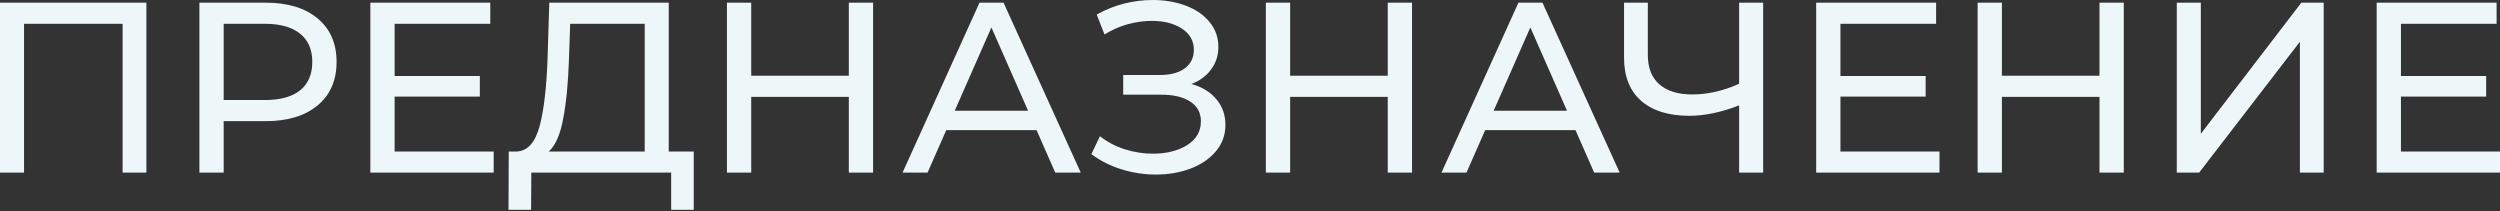 <?xml version="1.0" encoding="UTF-8"?> <svg xmlns="http://www.w3.org/2000/svg" width="1360" height="115" viewBox="0 0 1360 115" fill="none"><rect x="0" y="0" width="1360" height="115" fill="#333333" stroke="none"/> <path d="M79.641 1.452V93.906H66.698V12.943H13.075V93.906H-0.001V1.452H79.641ZM144.529 1.452C156.504 1.452 165.926 4.314 172.794 10.037C179.662 15.761 183.096 23.641 183.096 33.679C183.096 43.717 179.662 51.597 172.794 57.321C165.926 63.044 156.504 65.906 144.529 65.906H121.68V93.906H108.472V1.452H144.529ZM144.133 54.415C152.498 54.415 158.882 52.654 163.284 49.132C167.687 45.522 169.888 40.371 169.888 33.679C169.888 26.987 167.687 21.88 163.284 18.358C158.882 14.748 152.498 12.943 144.133 12.943H121.68V54.415H144.133ZM268.563 82.415V93.906H201.468V1.452H266.714V12.943H214.675V41.34H261.034V52.566H214.675V82.415H268.563ZM377.399 82.415V114.114H365.116V93.906H289.04L288.908 114.114H276.625L276.757 82.415H281.247C287.059 82.063 291.153 77.484 293.53 68.679C295.908 59.786 297.361 47.283 297.889 31.17L298.813 1.452H363.795V82.415H377.399ZM309.512 32.358C309.071 45.39 308.015 56.176 306.342 64.717C304.757 73.258 302.159 79.157 298.549 82.415H350.72V12.943H310.172L309.512 32.358ZM474.965 1.452V93.906H461.758V52.698H408.663V93.906H395.455V1.452H408.663V41.208H461.758V1.452H474.965ZM563.894 70.793H514.762L504.592 93.906H490.988L532.856 1.452H545.932L587.932 93.906H574.064L563.894 70.793ZM559.272 60.227L539.328 14.924L519.384 60.227H559.272ZM648.134 45.698C653.946 47.283 658.48 50.057 661.738 54.019C664.996 57.893 666.625 62.56 666.625 68.019C666.625 73.478 664.864 78.277 661.342 82.415C657.908 86.466 653.285 89.591 647.474 91.793C641.751 93.906 635.499 94.963 628.719 94.963C622.556 94.963 616.436 94.038 610.361 92.189C604.285 90.34 598.738 87.566 593.719 83.868L598.342 74.095C602.392 77.264 606.927 79.642 611.945 81.227C616.964 82.812 622.027 83.604 627.134 83.604C634.531 83.604 640.738 82.063 645.757 78.981C650.776 75.811 653.285 71.497 653.285 66.038C653.285 61.371 651.392 57.805 647.606 55.34C643.82 52.786 638.493 51.509 631.625 51.509H611.021V40.811H630.7C636.6 40.811 641.178 39.623 644.436 37.245C647.782 34.78 649.455 31.39 649.455 27.075C649.455 22.233 647.298 18.402 642.983 15.585C638.669 12.767 633.21 11.358 626.606 11.358C622.291 11.358 617.889 11.975 613.398 13.207C608.996 14.44 604.813 16.289 600.851 18.754L596.625 7.924C601.291 5.283 606.222 3.301 611.417 1.981C616.612 0.66 621.807 -0 627.002 -0C633.518 -0 639.505 1.012 644.965 3.037C650.424 5.062 654.738 8.012 657.908 11.886C661.166 15.761 662.795 20.295 662.795 25.49C662.795 30.157 661.474 34.251 658.833 37.773C656.279 41.295 652.713 43.937 648.134 45.698ZM768.139 1.452V93.906H754.932V52.698H701.837V93.906H688.629V1.452H701.837V41.208H754.932V1.452H768.139ZM857.068 70.793H807.936L797.766 93.906H784.162L826.03 1.452H839.106L881.106 93.906H867.238L857.068 70.793ZM852.446 60.227L832.502 14.924L812.558 60.227H852.446ZM959.158 1.452V93.906H946.083V57.321C936.309 61.107 927.284 63 919.007 63C907.737 63 898.975 60.27 892.724 54.811C886.56 49.352 883.478 41.56 883.478 31.434V1.452H896.422V29.981C896.422 36.849 898.491 42.132 902.63 45.83C906.856 49.528 912.799 51.377 920.46 51.377C929.001 51.377 937.542 49.44 946.083 45.566V1.452H959.158ZM1055.09 82.415V93.906H987.994V1.452H1053.24V12.943H1001.2V41.34H1047.56V52.566H1001.2V82.415H1055.09ZM1155.34 1.452V93.906H1142.13V52.698H1089.04V93.906H1075.83V1.452H1089.04V41.208H1142.13V1.452H1155.34ZM1184.17 1.452H1197.25V72.774L1251.93 1.452H1264.08V93.906H1251.14V22.717L1196.33 93.906H1184.17V1.452ZM1360 82.415V93.906H1292.91V1.452H1358.15V12.943H1306.11V41.34H1352.47V52.566H1306.11V82.415H1360Z" fill="#EDF6F9"></path> </svg> 